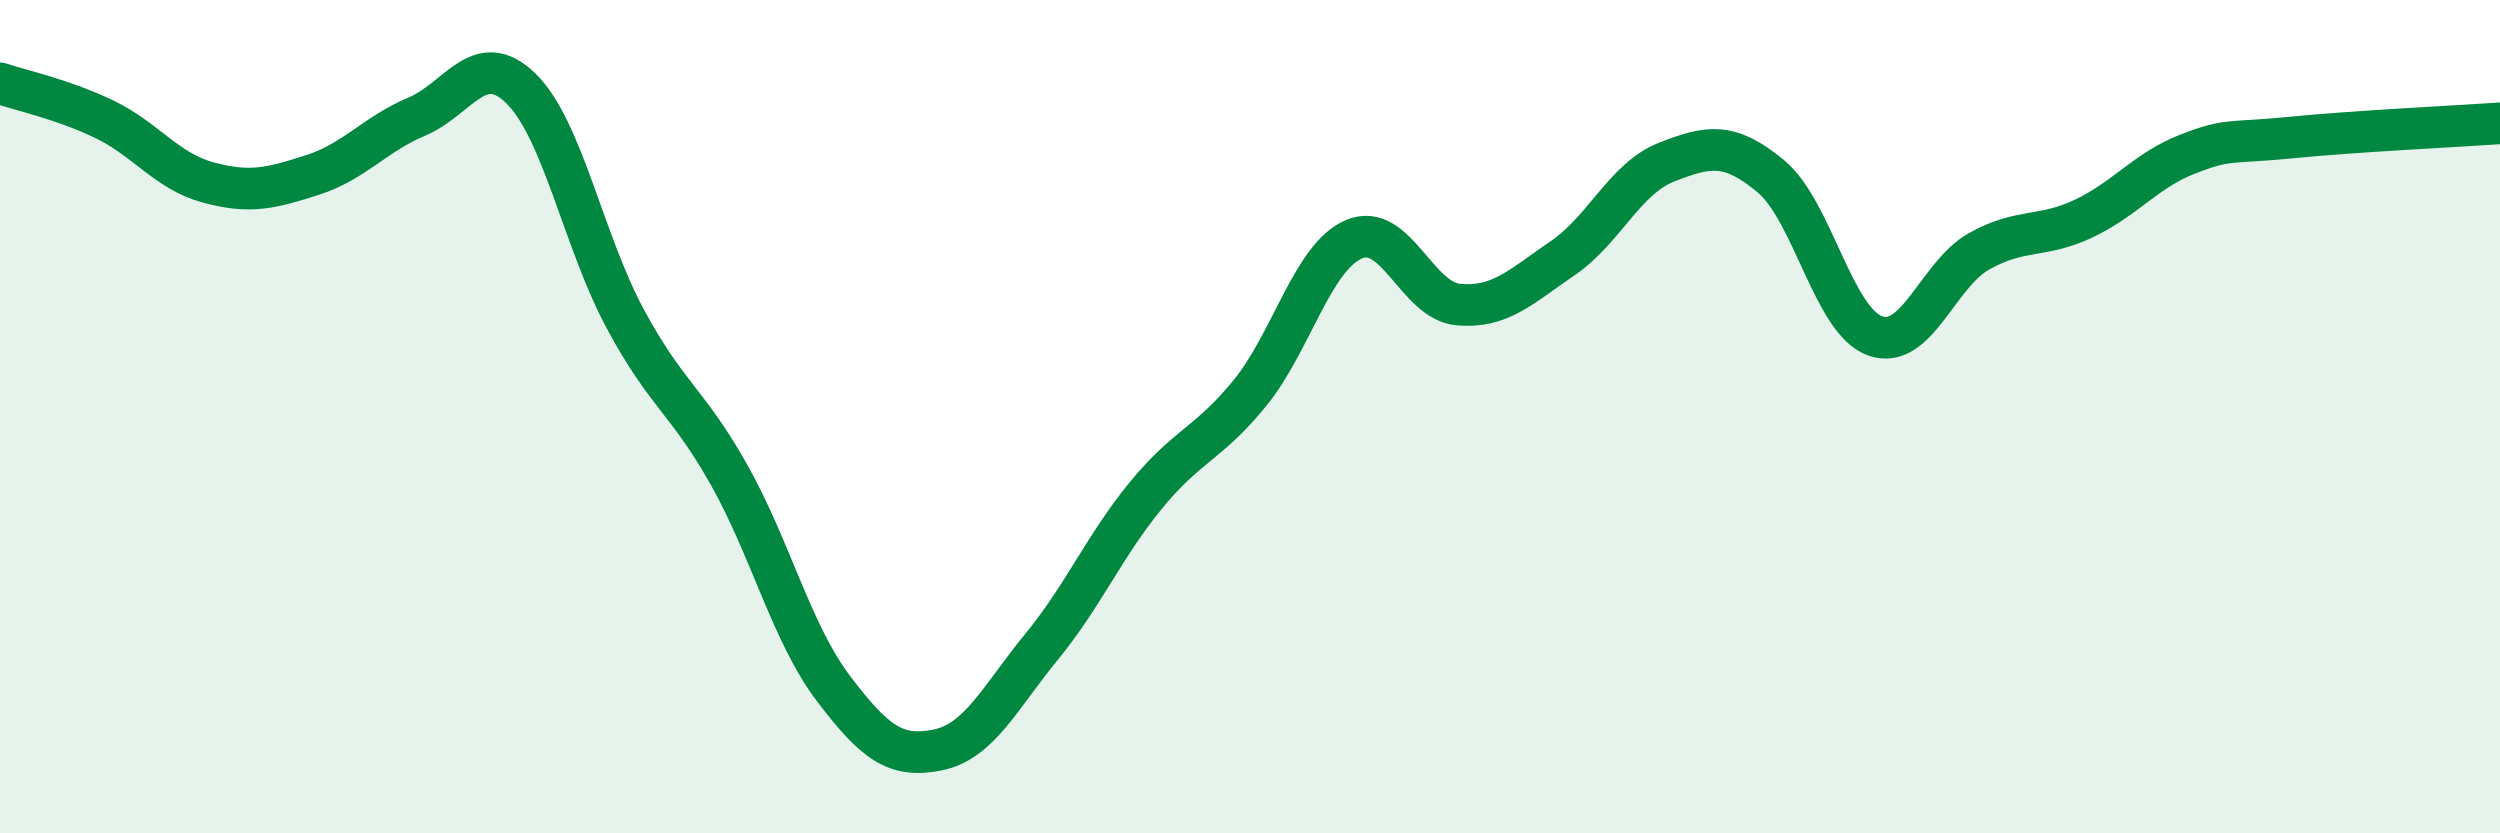 
    <svg width="60" height="20" viewBox="0 0 60 20" xmlns="http://www.w3.org/2000/svg">
      <path
        d="M 0,2 C 0.5,2.17 1.5,2.38 2.5,2.86 C 3.5,3.34 4,4.11 5,4.38 C 6,4.65 6.5,4.52 7.5,4.2 C 8.5,3.88 9,3.22 10,2.8 C 11,2.38 11.5,1.15 12.5,2.12 C 13.5,3.09 14,5.78 15,7.64 C 16,9.5 16.5,9.62 17.5,11.4 C 18.5,13.18 19,15.2 20,16.52 C 21,17.84 21.5,18.2 22.5,18 C 23.5,17.8 24,16.74 25,15.52 C 26,14.3 26.5,13.11 27.5,11.89 C 28.5,10.67 29,10.66 30,9.43 C 31,8.2 31.5,6.16 32.5,5.74 C 33.5,5.32 34,7.22 35,7.31 C 36,7.4 36.5,6.88 37.5,6.2 C 38.5,5.52 39,4.28 40,3.89 C 41,3.5 41.5,3.4 42.5,4.23 C 43.5,5.06 44,7.7 45,8.06 C 46,8.42 46.5,6.59 47.5,6.03 C 48.5,5.47 49,5.72 50,5.25 C 51,4.78 51.5,4.09 52.5,3.7 C 53.5,3.31 53.5,3.45 55,3.3 C 56.5,3.15 59,3.03 60,2.96L60 20L0 20Z"
        fill="#008740"
        opacity="0.1"
        stroke-linecap="round"
        stroke-linejoin="round"
      />
      <path
        d="M 0,2 C 0.5,2.17 1.5,2.38 2.5,2.86 C 3.5,3.34 4,4.11 5,4.38 C 6,4.65 6.5,4.52 7.5,4.2 C 8.5,3.88 9,3.22 10,2.8 C 11,2.38 11.5,1.15 12.5,2.12 C 13.5,3.09 14,5.78 15,7.64 C 16,9.5 16.5,9.62 17.5,11.4 C 18.5,13.18 19,15.2 20,16.52 C 21,17.84 21.5,18.2 22.5,18 C 23.5,17.8 24,16.74 25,15.52 C 26,14.3 26.5,13.11 27.5,11.89 C 28.5,10.67 29,10.66 30,9.43 C 31,8.2 31.5,6.16 32.5,5.74 C 33.5,5.32 34,7.22 35,7.31 C 36,7.4 36.5,6.88 37.5,6.2 C 38.5,5.52 39,4.28 40,3.89 C 41,3.5 41.5,3.4 42.5,4.23 C 43.5,5.06 44,7.7 45,8.06 C 46,8.42 46.5,6.59 47.5,6.03 C 48.5,5.47 49,5.72 50,5.25 C 51,4.78 51.5,4.09 52.5,3.7 C 53.5,3.31 53.5,3.45 55,3.3 C 56.5,3.15 59,3.03 60,2.96"
        stroke="#008740"
        stroke-width="1"
        fill="none"
        stroke-linecap="round"
        stroke-linejoin="round"
      />
    </svg>
  